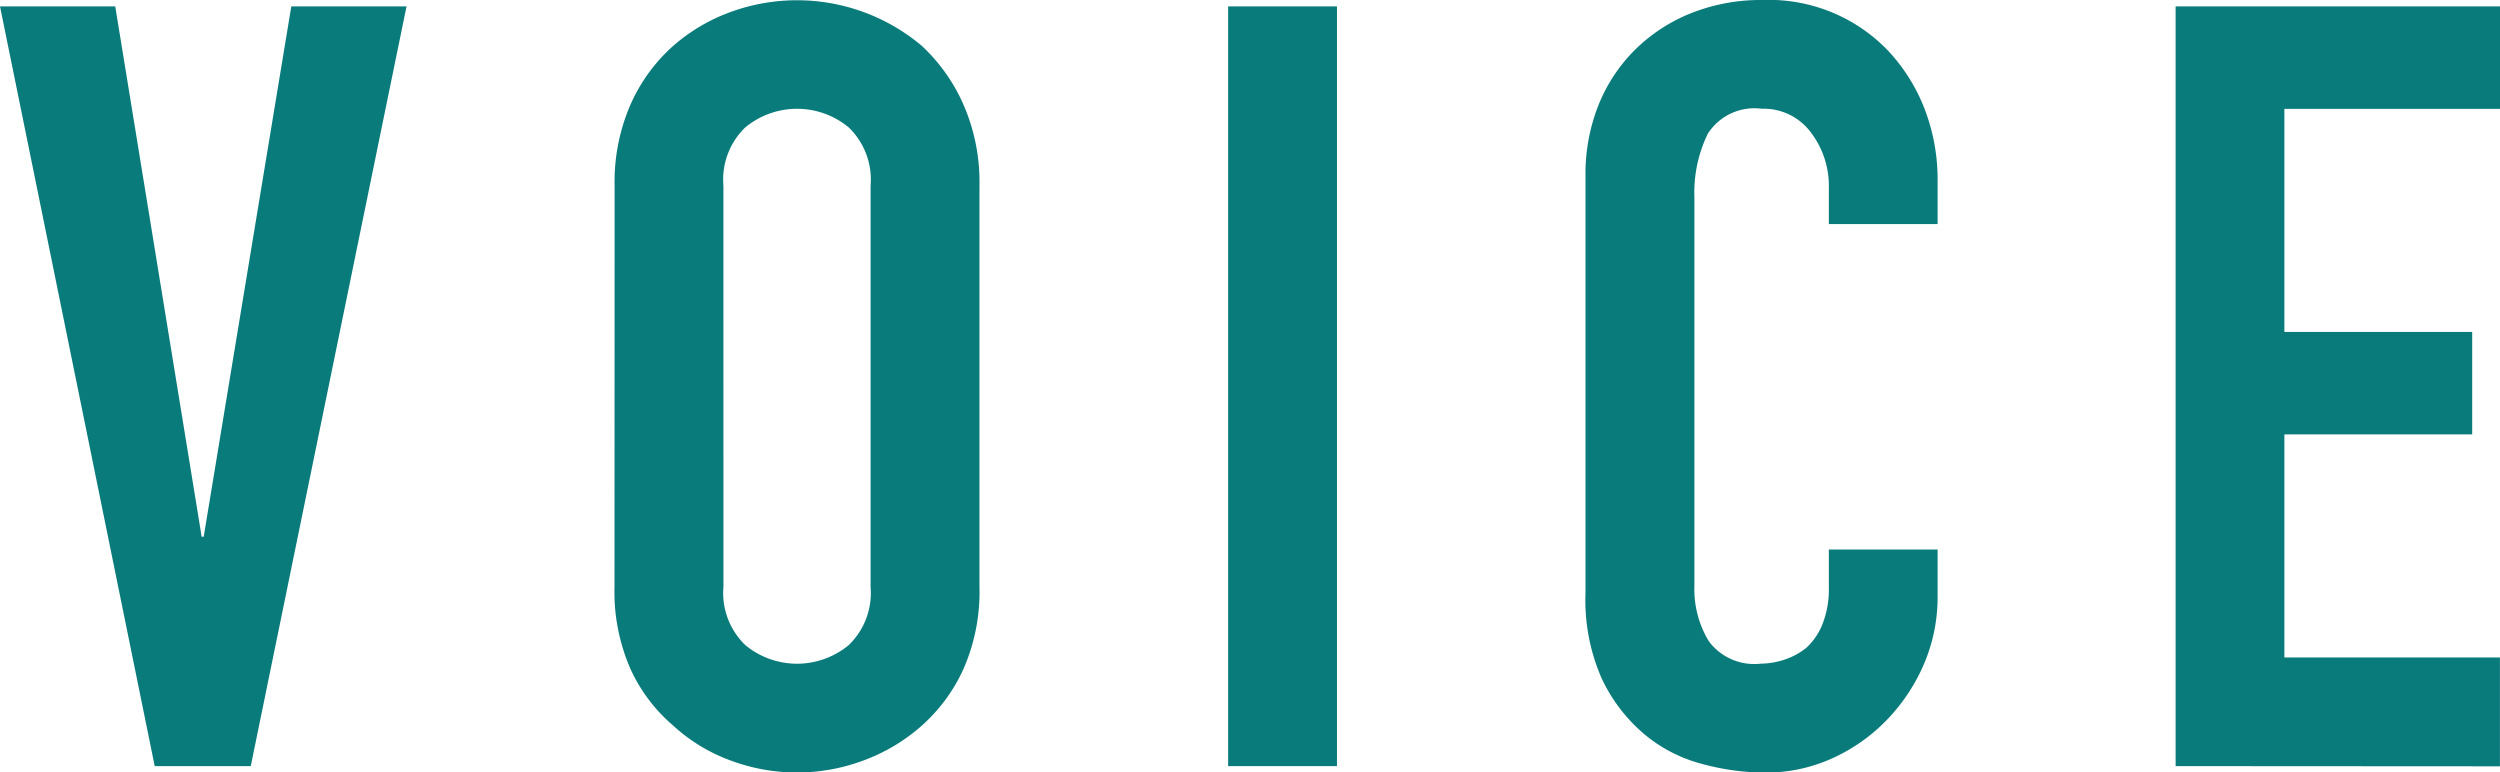 <svg id="レイヤー_1" data-name="レイヤー 1" xmlns="http://www.w3.org/2000/svg" width="103.091" height="31.855" viewBox="0 0 103.091 31.855"><defs><style>.cls-1{isolation:isolate;}.cls-2{fill:#097b7b;}</style></defs><g id="Voice" class="cls-1"><g class="cls-1"><path class="cls-2" d="M16.764.264,10.34,31.592H6.38L0,.264H4.752L8.316,22.132H8.4L12.012.264Z"/><path class="cls-2" d="M25.344,7.656A7.99,7.99,0,0,1,26,4.312a7.054,7.054,0,0,1,1.76-2.42,7.446,7.446,0,0,1,2.4-1.409,7.983,7.983,0,0,1,7.854,1.409,7.347,7.347,0,0,1,1.715,2.42,7.99,7.99,0,0,1,.661,3.344V24.2a7.917,7.917,0,0,1-.661,3.388,6.97,6.97,0,0,1-1.715,2.332,7.543,7.543,0,0,1-2.442,1.452,7.822,7.822,0,0,1-5.412,0,7.052,7.052,0,0,1-2.4-1.452A6.706,6.706,0,0,1,26,27.588a7.917,7.917,0,0,1-.66-3.388ZM29.832,24.2a2.984,2.984,0,0,0,.9,2.4A3.344,3.344,0,0,0,35,26.6a2.984,2.984,0,0,0,.9-2.4V7.656a2.984,2.984,0,0,0-.9-2.4,3.344,3.344,0,0,0-4.269,0,2.984,2.984,0,0,0-.9,2.4Z"/><path class="cls-2" d="M50.644,31.592V.264h4.488V31.592Z"/><path class="cls-2" d="M79.9,22.66V24.6a6.993,6.993,0,0,1-.549,2.75,7.649,7.649,0,0,1-1.519,2.31,7.313,7.313,0,0,1-2.266,1.606,6.633,6.633,0,0,1-2.794.593A10.065,10.065,0,0,1,70.18,31.5,6.117,6.117,0,0,1,67.8,30.271a6.8,6.8,0,0,1-1.739-2.265,8.02,8.02,0,0,1-.681-3.542V7.216a7.653,7.653,0,0,1,.527-2.861,6.767,6.767,0,0,1,1.5-2.288A6.975,6.975,0,0,1,69.718.55,7.769,7.769,0,0,1,72.688,0a6.8,6.8,0,0,1,5.147,2.067,7.4,7.4,0,0,1,1.519,2.4A8.111,8.111,0,0,1,79.9,7.479V9.24H75.415v-1.5a3.632,3.632,0,0,0-.748-2.288,2.423,2.423,0,0,0-2.023-.968,2.28,2.28,0,0,0-2.222,1.033,5.543,5.543,0,0,0-.551,2.619V24.156a4.135,4.135,0,0,0,.595,2.287,2.336,2.336,0,0,0,2.134.925,3.242,3.242,0,0,0,.945-.154,2.822,2.822,0,0,0,.946-.506,2.652,2.652,0,0,0,.66-.968,3.927,3.927,0,0,0,.264-1.54V22.66Z"/><path class="cls-2" d="M89.715,31.592V.264h13.376V4.488H94.2v9.2h7.744v4.224H94.2v9.2h8.888v4.488Z"/></g></g></svg>